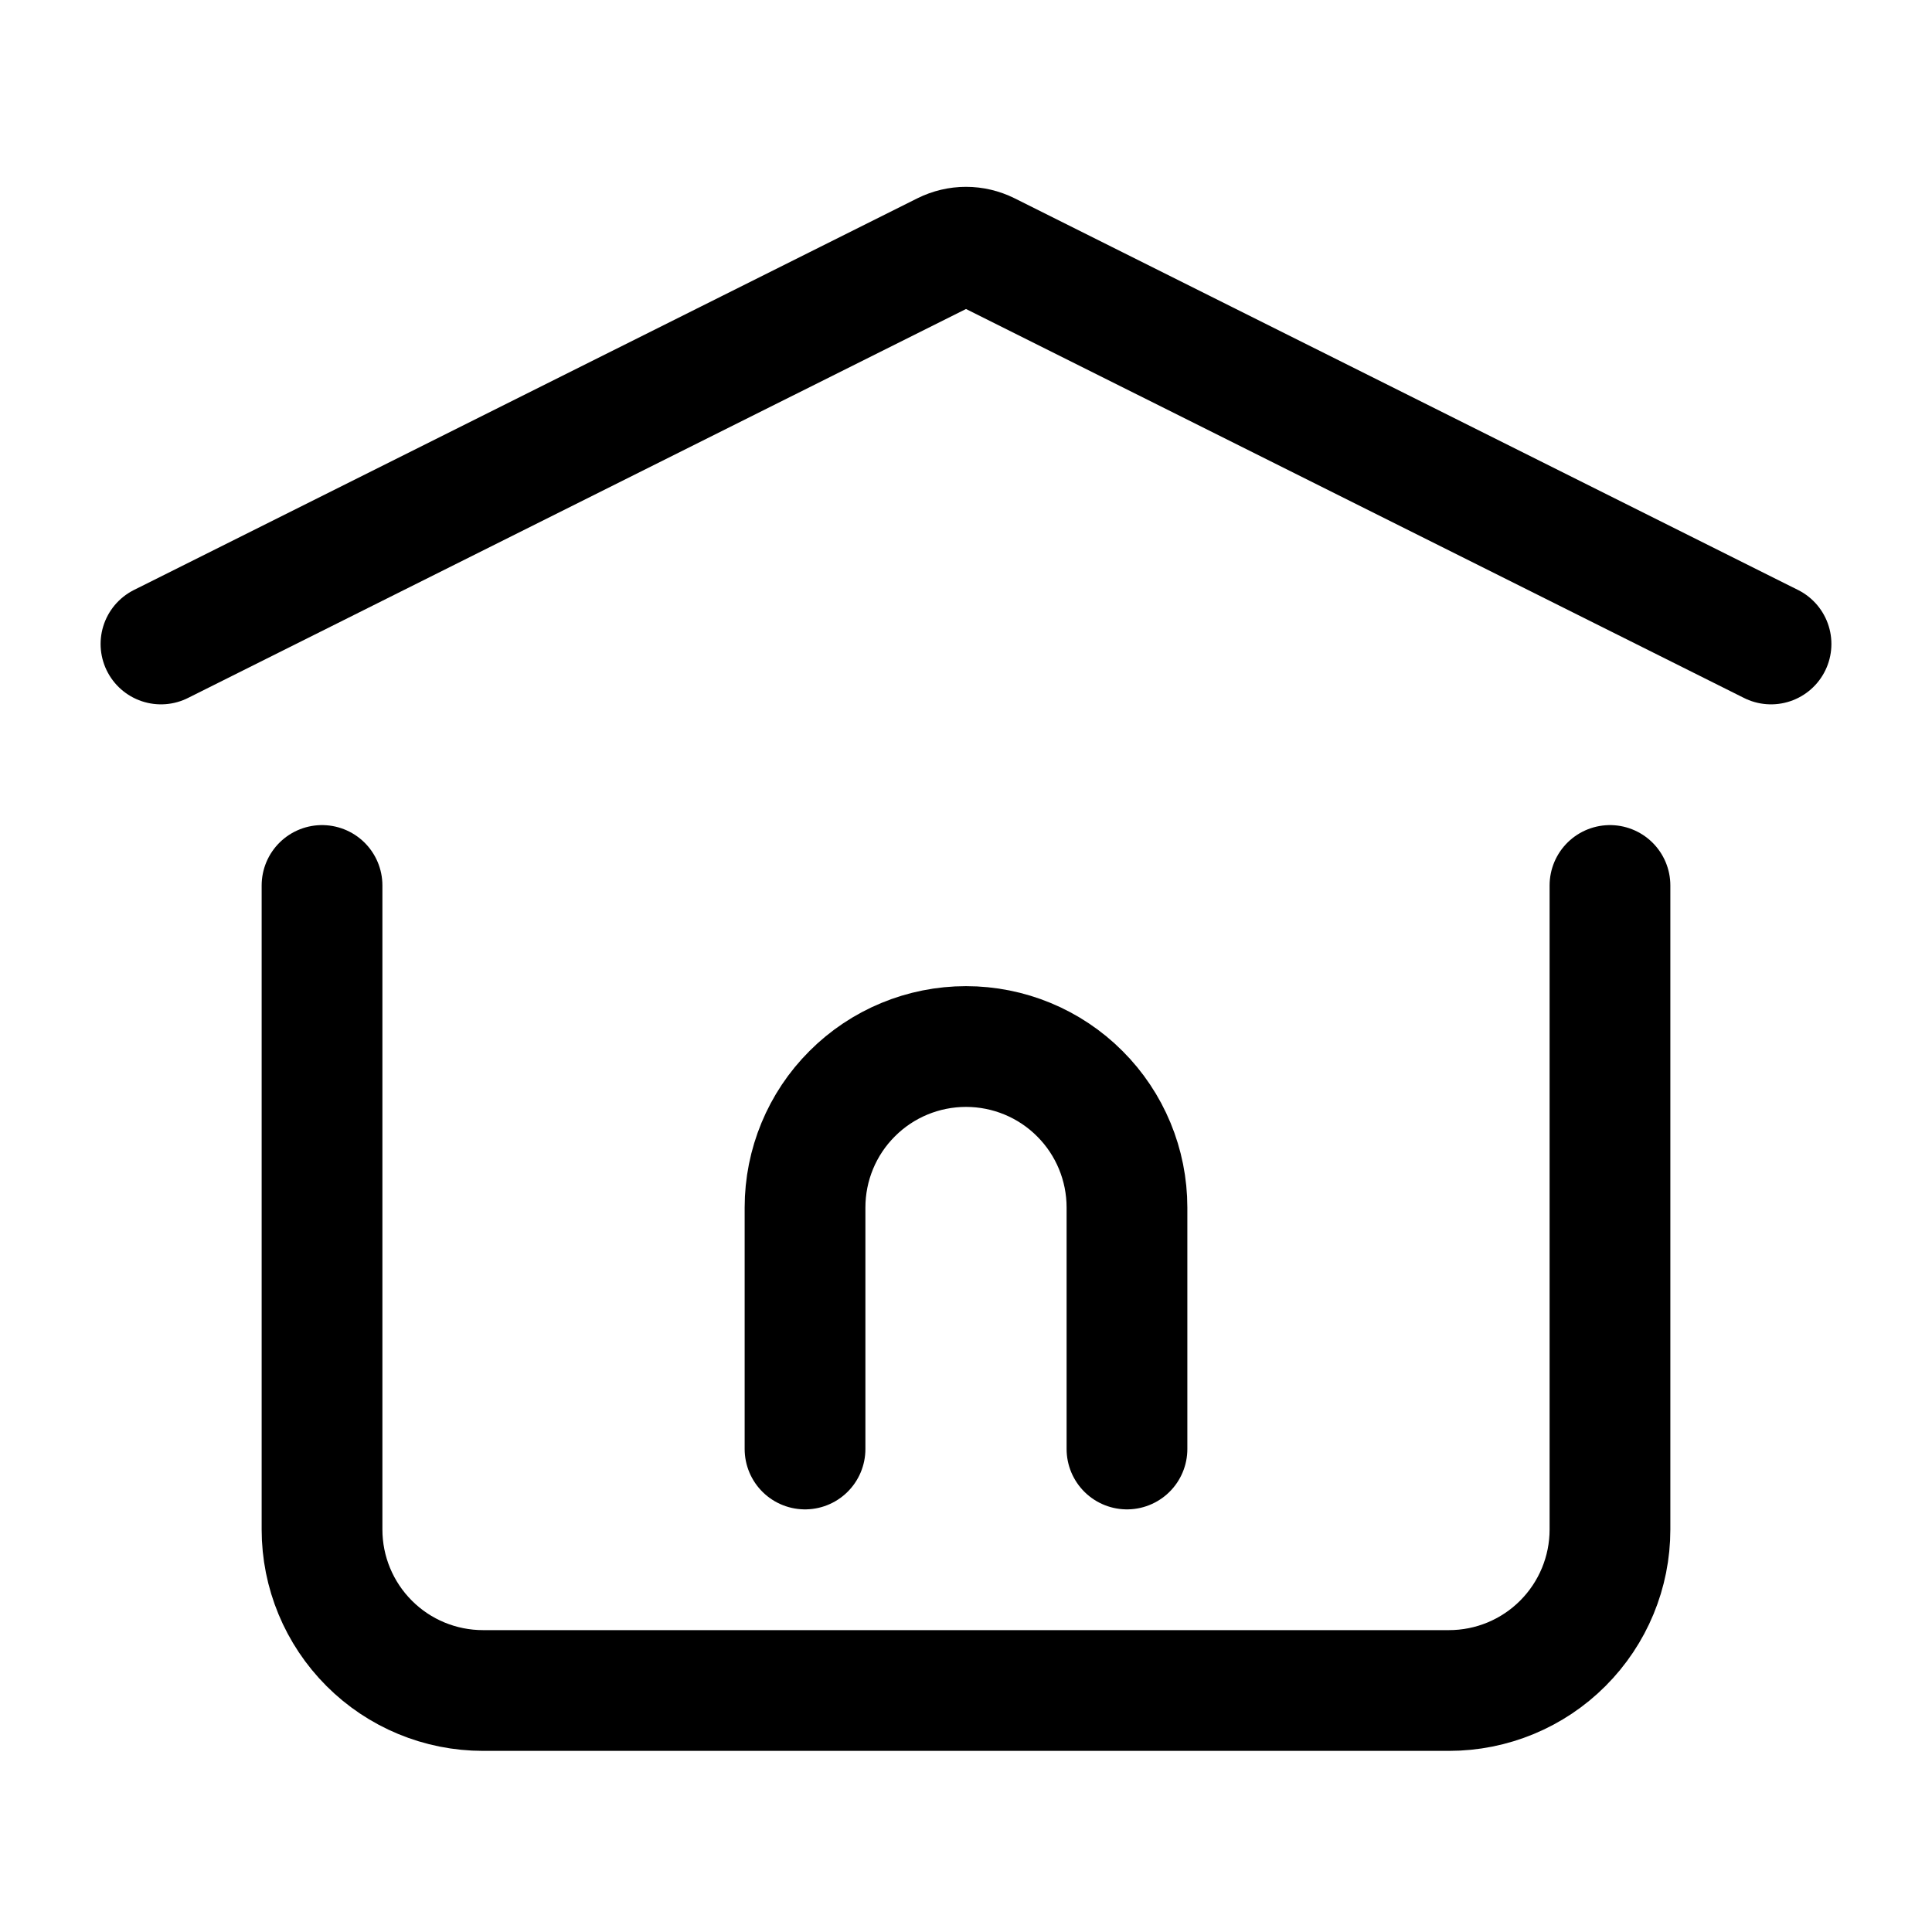 <?xml version="1.0" encoding="UTF-8"?> <svg xmlns="http://www.w3.org/2000/svg" width="22" height="22" viewBox="0 0 22 22" fill="none"><path d="M9.167 16.5V13.75C9.167 13.264 9.36 12.797 9.704 12.454C10.047 12.11 10.514 11.917 11 11.917C11.486 11.917 11.953 12.11 12.296 12.454C12.64 12.797 12.833 13.264 12.833 13.75V16.5M1.833 7.333L10.754 2.873C10.831 2.835 10.915 2.815 11 2.815C11.085 2.815 11.169 2.835 11.246 2.873L20.167 7.333" stroke="black" stroke-width="1.375" stroke-linecap="round" stroke-linejoin="round"></path><path d="M18.333 10.083V17.417C18.333 17.903 18.14 18.369 17.796 18.713C17.453 19.057 16.986 19.25 16.5 19.25H5.5C5.014 19.25 4.547 19.057 4.204 18.713C3.86 18.369 3.667 17.903 3.667 17.417V10.083" stroke="black" stroke-width="1.375" stroke-linecap="round" stroke-linejoin="round"></path></svg> 